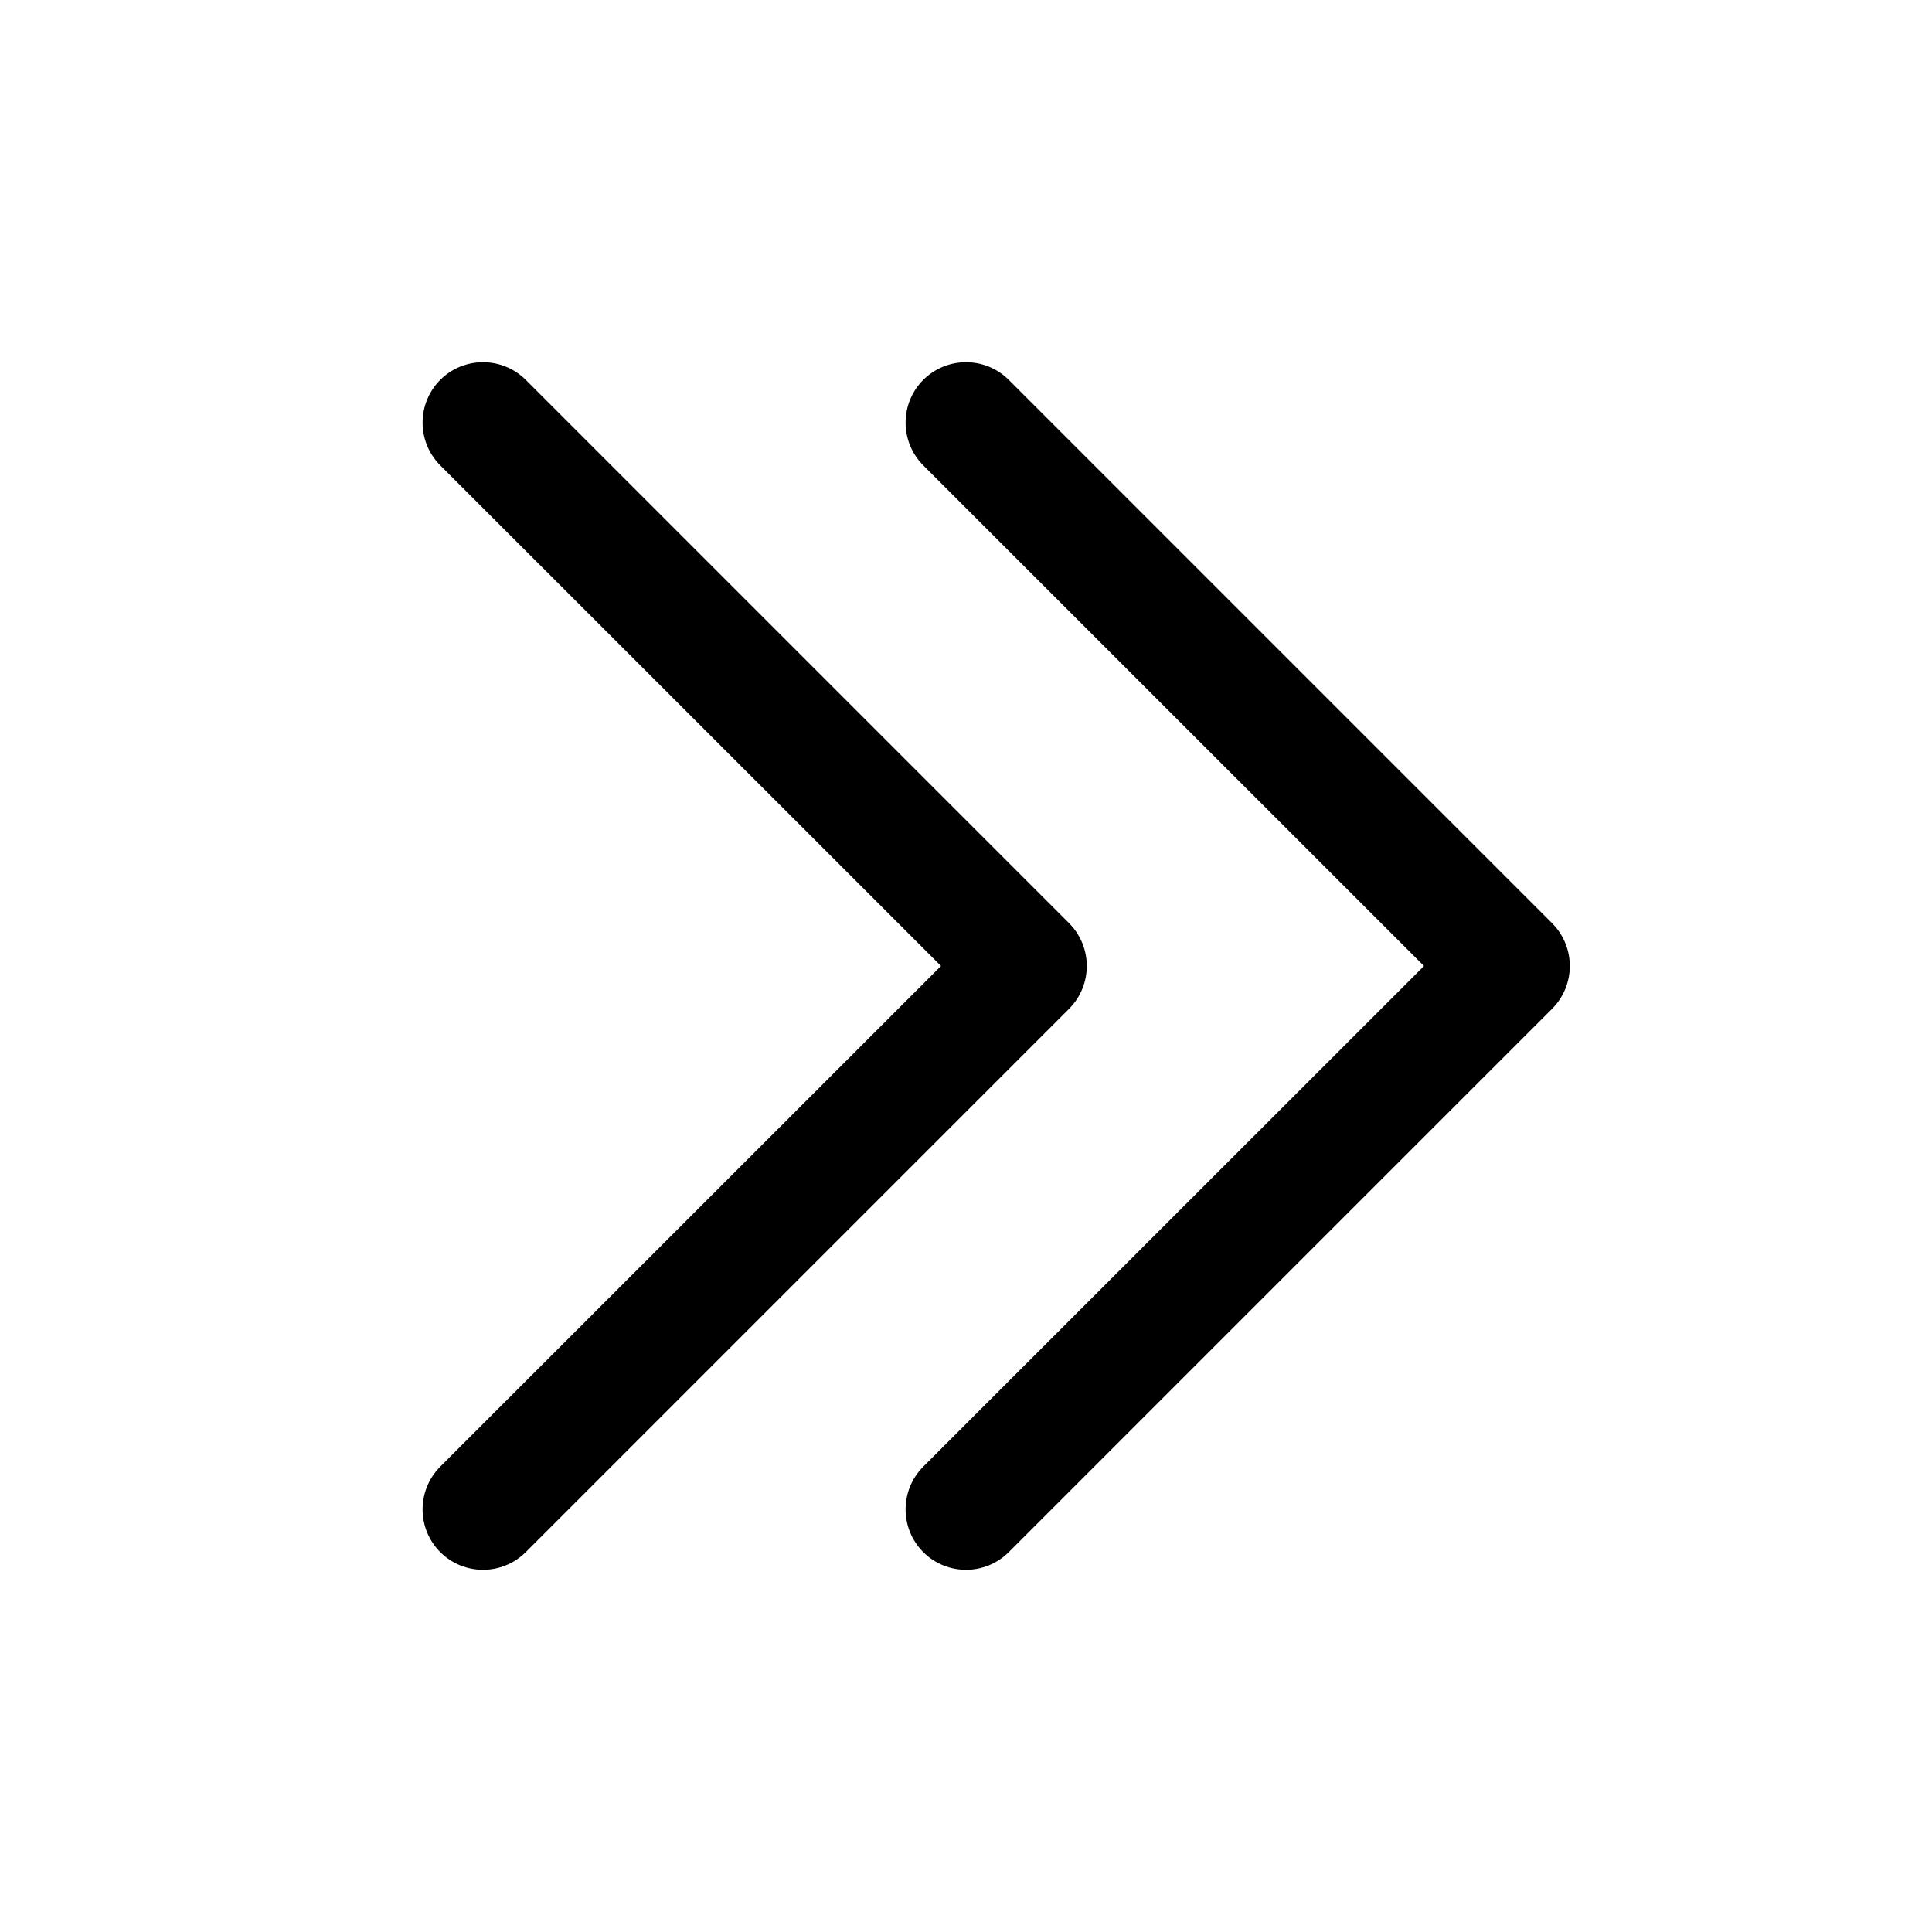 <svg xmlns="http://www.w3.org/2000/svg" viewBox="0 0 16 16" fill="none"><path d="M7.646 3.854C7.451 3.658 7.451 3.342 7.646 3.146C7.842 2.951 8.158 2.951 8.354 3.146L12.854 7.646C13.049 7.842 13.049 8.158 12.854 8.354L8.354 12.854C8.158 13.049 7.842 13.049 7.646 12.854C7.451 12.658 7.451 12.342 7.646 12.146L11.793 8L7.646 3.854ZM3.646 3.854C3.451 3.658 3.451 3.342 3.646 3.146C3.842 2.951 4.158 2.951 4.354 3.146L8.854 7.646C9.049 7.842 9.049 8.158 8.854 8.354L4.354 12.854C4.158 13.049 3.842 13.049 3.646 12.854C3.451 12.658 3.451 12.342 3.646 12.146L7.793 8L3.646 3.854Z" fill="currentColor"/></svg>